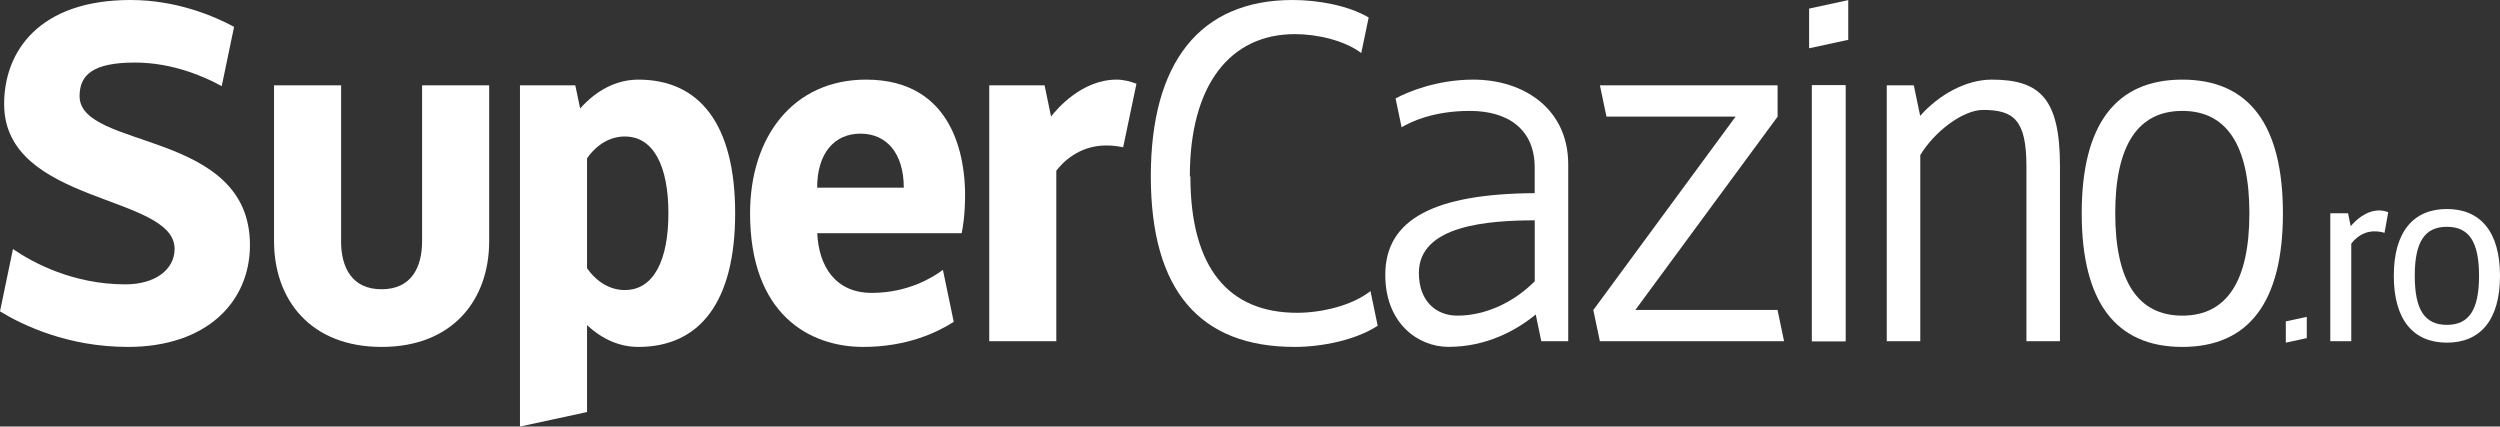 <svg xmlns="http://www.w3.org/2000/svg" width="211" height="36" viewBox="0 0 211 36" fill="none">
  <rect x="0" y="0" width="211" height="36" fill="#333333" stroke="none"/>
  <g clip-path="url(#clip0_215_6191)">
    <path d="M124.343 6.72C121.272 6.72 118.786 7.762 117.786 8.309L118.296 10.747C119.003 10.315 120.923 9.36 124.051 9.36C127.306 9.36 129.528 10.934 129.528 14.136V16.301C121.164 16.358 116.918 18.442 116.918 23.194C116.918 27.355 119.749 29.275 122.244 29.275C125.475 29.275 127.976 27.883 129.617 26.544L130.084 28.795H132.358V13.867C132.358 9.202 128.627 6.72 124.343 6.72ZM119.753 23.035C119.753 18.994 125.636 18.605 129.532 18.595V23.741C127.726 25.55 125.343 26.64 122.999 26.64C121.239 26.64 119.753 25.454 119.753 23.035Z" fill="white"/>
    <path d="M184.187 6.72C178.559 6.72 175.696 10.526 175.696 18C175.696 25.474 178.559 29.28 184.187 29.28C189.815 29.28 192.678 25.474 192.678 18C192.678 10.526 189.815 6.72 184.187 6.72ZM184.187 26.64C180.437 26.64 178.526 23.726 178.526 18C178.526 12.274 180.437 9.36 184.187 9.36C187.937 9.36 189.848 12.274 189.848 18C189.848 23.726 187.942 26.64 184.187 26.64Z" fill="white"/>
    <path d="M155.756 7.2H152.925V28.8H155.756V7.2Z" fill="white"/>
    <path d="M155.756 7.2H152.925V28.8H155.756V7.2Z" fill="white"/>
    <path d="M155.992 0.01L152.689 0.725V4.075L155.992 3.36V0.01Z" fill="white"/>
    <path d="M150.024 26.16H138.023L150.034 9.84H150.029V7.2H135.033L135.585 9.84H146.486L134.481 26.16H134.476L135.028 28.8H150.576L150.024 26.16Z" fill="white"/>
    <path d="M115.517 1.474L114.89 4.474C113.432 3.384 111.125 2.88 109.29 2.88C103.88 2.88 100.422 7.085 100.422 14.88H100.469C100.469 22.675 103.738 26.4 109.474 26.4C111.493 26.4 114.097 25.81 115.668 24.566L116.277 27.494C114.404 28.714 111.536 29.28 109.271 29.28C101.29 29.28 97.129 24.547 97.129 14.88C97.129 5.294 101.247 0 109.102 0C111.191 0 113.767 0.446 115.517 1.474Z" fill="white"/>
    <path d="M168.101 6.72C165.969 6.72 163.671 7.958 162.063 9.778L161.525 7.2H159.242V28.8H162.072V13.09C163.252 11.126 165.653 9.278 167.374 9.278C169.96 9.278 171.03 10.128 171.03 14.026V28.8H173.861V14.026C173.865 8.309 172.167 6.72 168.101 6.72Z" fill="white"/>
    <path d="M206.519 17.64C203.707 17.64 202.037 19.541 202.037 23.28C202.037 27.019 203.707 28.92 206.519 28.92C209.33 28.92 211 27.019 211 23.28C211 19.541 209.33 17.64 206.519 17.64ZM206.519 27.418C204.641 27.418 203.806 26.141 203.806 23.28C203.806 20.419 204.641 19.142 206.519 19.142C208.396 19.142 209.231 20.419 209.231 23.28C209.231 26.141 208.391 27.418 206.519 27.418Z" fill="white"/>
    <path d="M194.692 26.741L192.923 27.125V28.92L194.692 28.536V26.741Z" fill="white"/>
    <path d="M200.825 17.76C199.678 17.76 198.796 18.614 198.4 19.09L198.174 18H196.678V28.8H198.447V20.568C198.693 20.232 199.339 19.526 200.41 19.526C200.763 19.526 201.051 19.589 201.254 19.651L201.565 17.914C201.344 17.827 201.084 17.76 200.825 17.76Z" fill="white"/>
    <path d="M94.242 6.72C91.317 6.72 89.218 9.178 88.709 9.835L88.162 7.2H83.492V28.8H89.152V14.41C89.643 13.762 91.025 12.278 93.355 12.278C93.917 12.278 94.403 12.346 94.794 12.432L95.917 7.066C95.421 6.878 94.827 6.72 94.242 6.72Z" fill="white"/>
    <path d="M28.79 7.2V20.347H28.785C28.785 22.594 29.714 24.413 32.205 24.413C34.696 24.413 35.625 22.594 35.625 20.347V7.2H41.286V20.347C41.291 25.282 38.229 29.28 32.21 29.28C26.19 29.28 23.129 25.282 23.129 20.347V7.2H28.79Z" fill="white"/>
    <path d="M0 26.28C1.92 27.451 5.732 29.28 10.793 29.28C17.435 29.28 21.096 25.488 21.096 20.683C21.096 10.91 6.717 12.667 6.717 8.112C6.717 6.35 7.793 5.28 11.392 5.28C14.595 5.28 17.308 6.494 18.713 7.272L19.756 2.266C18.138 1.392 14.944 0 11.02 0C3.321 0 0.349 4.32 0.349 8.779C0.349 17.28 14.737 16.382 14.737 21.005C14.737 22.766 13.076 24 10.586 24C6.156 24 2.778 22.171 1.094 21.019L0 26.28Z" fill="white"/>
    <path d="M81.454 16.435C81.454 13.445 80.562 6.72 73.094 6.72C66.967 6.72 63.306 11.52 63.306 18C63.306 26.515 68.297 29.28 72.863 29.28C76.534 29.28 79.1 28.061 80.496 27.163L79.581 22.776C78.751 23.405 76.632 24.72 73.58 24.72C70.481 24.72 69.099 22.435 68.976 19.68H81.166C81.279 19.138 81.454 18.038 81.454 16.435ZM68.967 15.84C68.967 12.955 70.401 11.28 72.623 11.28C74.845 11.28 76.279 12.955 76.279 15.84H68.967Z" fill="white"/>
    <path d="M53.876 6.72C51.98 6.72 50.296 7.661 48.965 9.154L48.555 7.2H43.885V36L49.546 34.776V27.442C50.772 28.584 52.244 29.28 53.871 29.28C59.07 29.28 62.047 25.474 62.047 18C62.047 10.526 59.075 6.72 53.876 6.72ZM52.735 24.48C51.489 24.48 50.357 23.803 49.546 22.632V13.368C50.357 12.197 51.485 11.52 52.735 11.52C55.188 11.52 56.414 14.064 56.414 18C56.414 21.936 55.188 24.48 52.735 24.48Z" fill="white"/>
  </g>
  <defs>
    <clipPath id="clip0_215_6191">
      <rect width="211" height="36" fill="white"/>
    </clipPath>
  </defs>
</svg>
